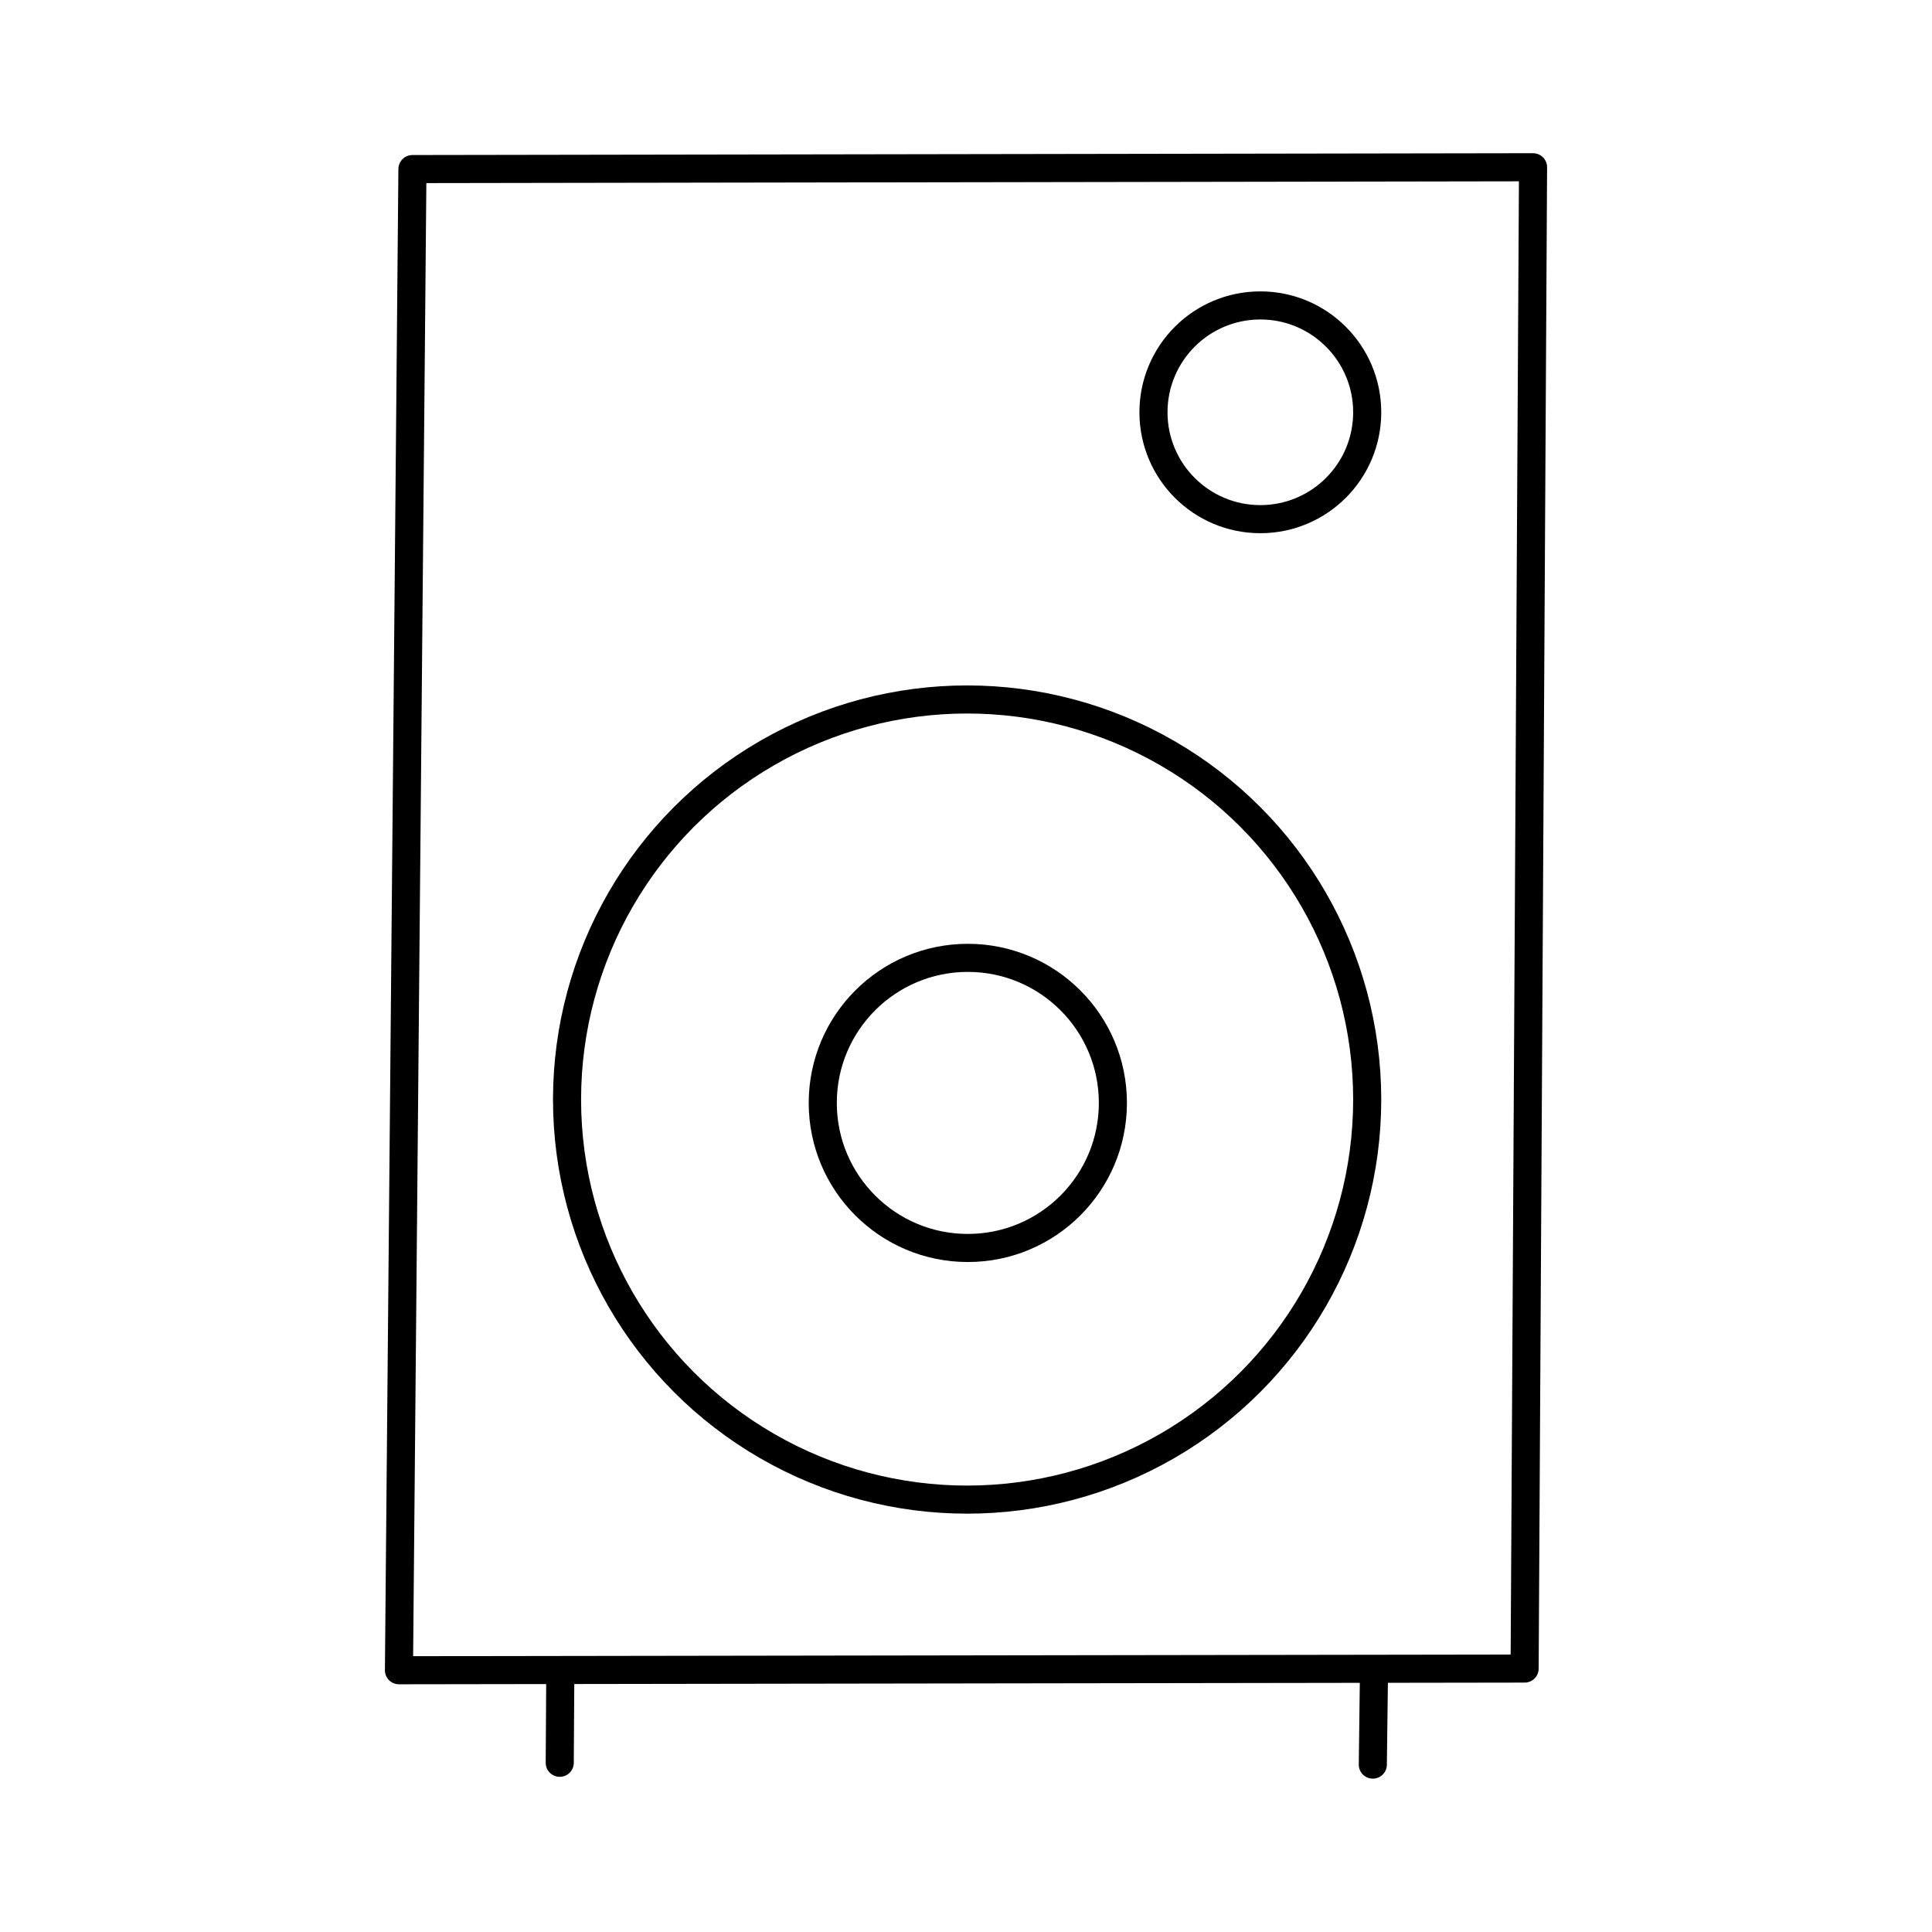 <svg xmlns="http://www.w3.org/2000/svg" xml:space="preserve" width="52" height="52" viewBox="0 0 13.758 13.758"><g transform="translate(-61.136 -34.966)"><path d="m64.073 36.17 7.98-.013-.06 10.691-8.016.012zM65.126 46.877l-.004.642M70.92 46.903l-.008.629" style="opacity:1;fill:none;fill-opacity:1;stroke:#000;stroke-width:.2;stroke-linecap:round;stroke-linejoin:round;stroke-dasharray:none;stroke-opacity:1"/><circle cx="68.023" cy="42.796" r="2.849" style="opacity:1;fill:none;fill-opacity:1;stroke:#000;stroke-width:.2;stroke-linecap:round;stroke-linejoin:round;stroke-dasharray:none;stroke-opacity:1"/><circle cx="68.028" cy="42.82" r="1.033" style="fill:none;fill-opacity:1;stroke:#000;stroke-width:.2;stroke-linecap:round;stroke-linejoin:round;stroke-dasharray:none;stroke-opacity:1"/><circle cx="70.111" cy="37.902" r=".761" style="fill:none;fill-opacity:1;stroke:#000;stroke-width:.2;stroke-linecap:round;stroke-linejoin:round;stroke-dasharray:none;stroke-opacity:1"/></g></svg>